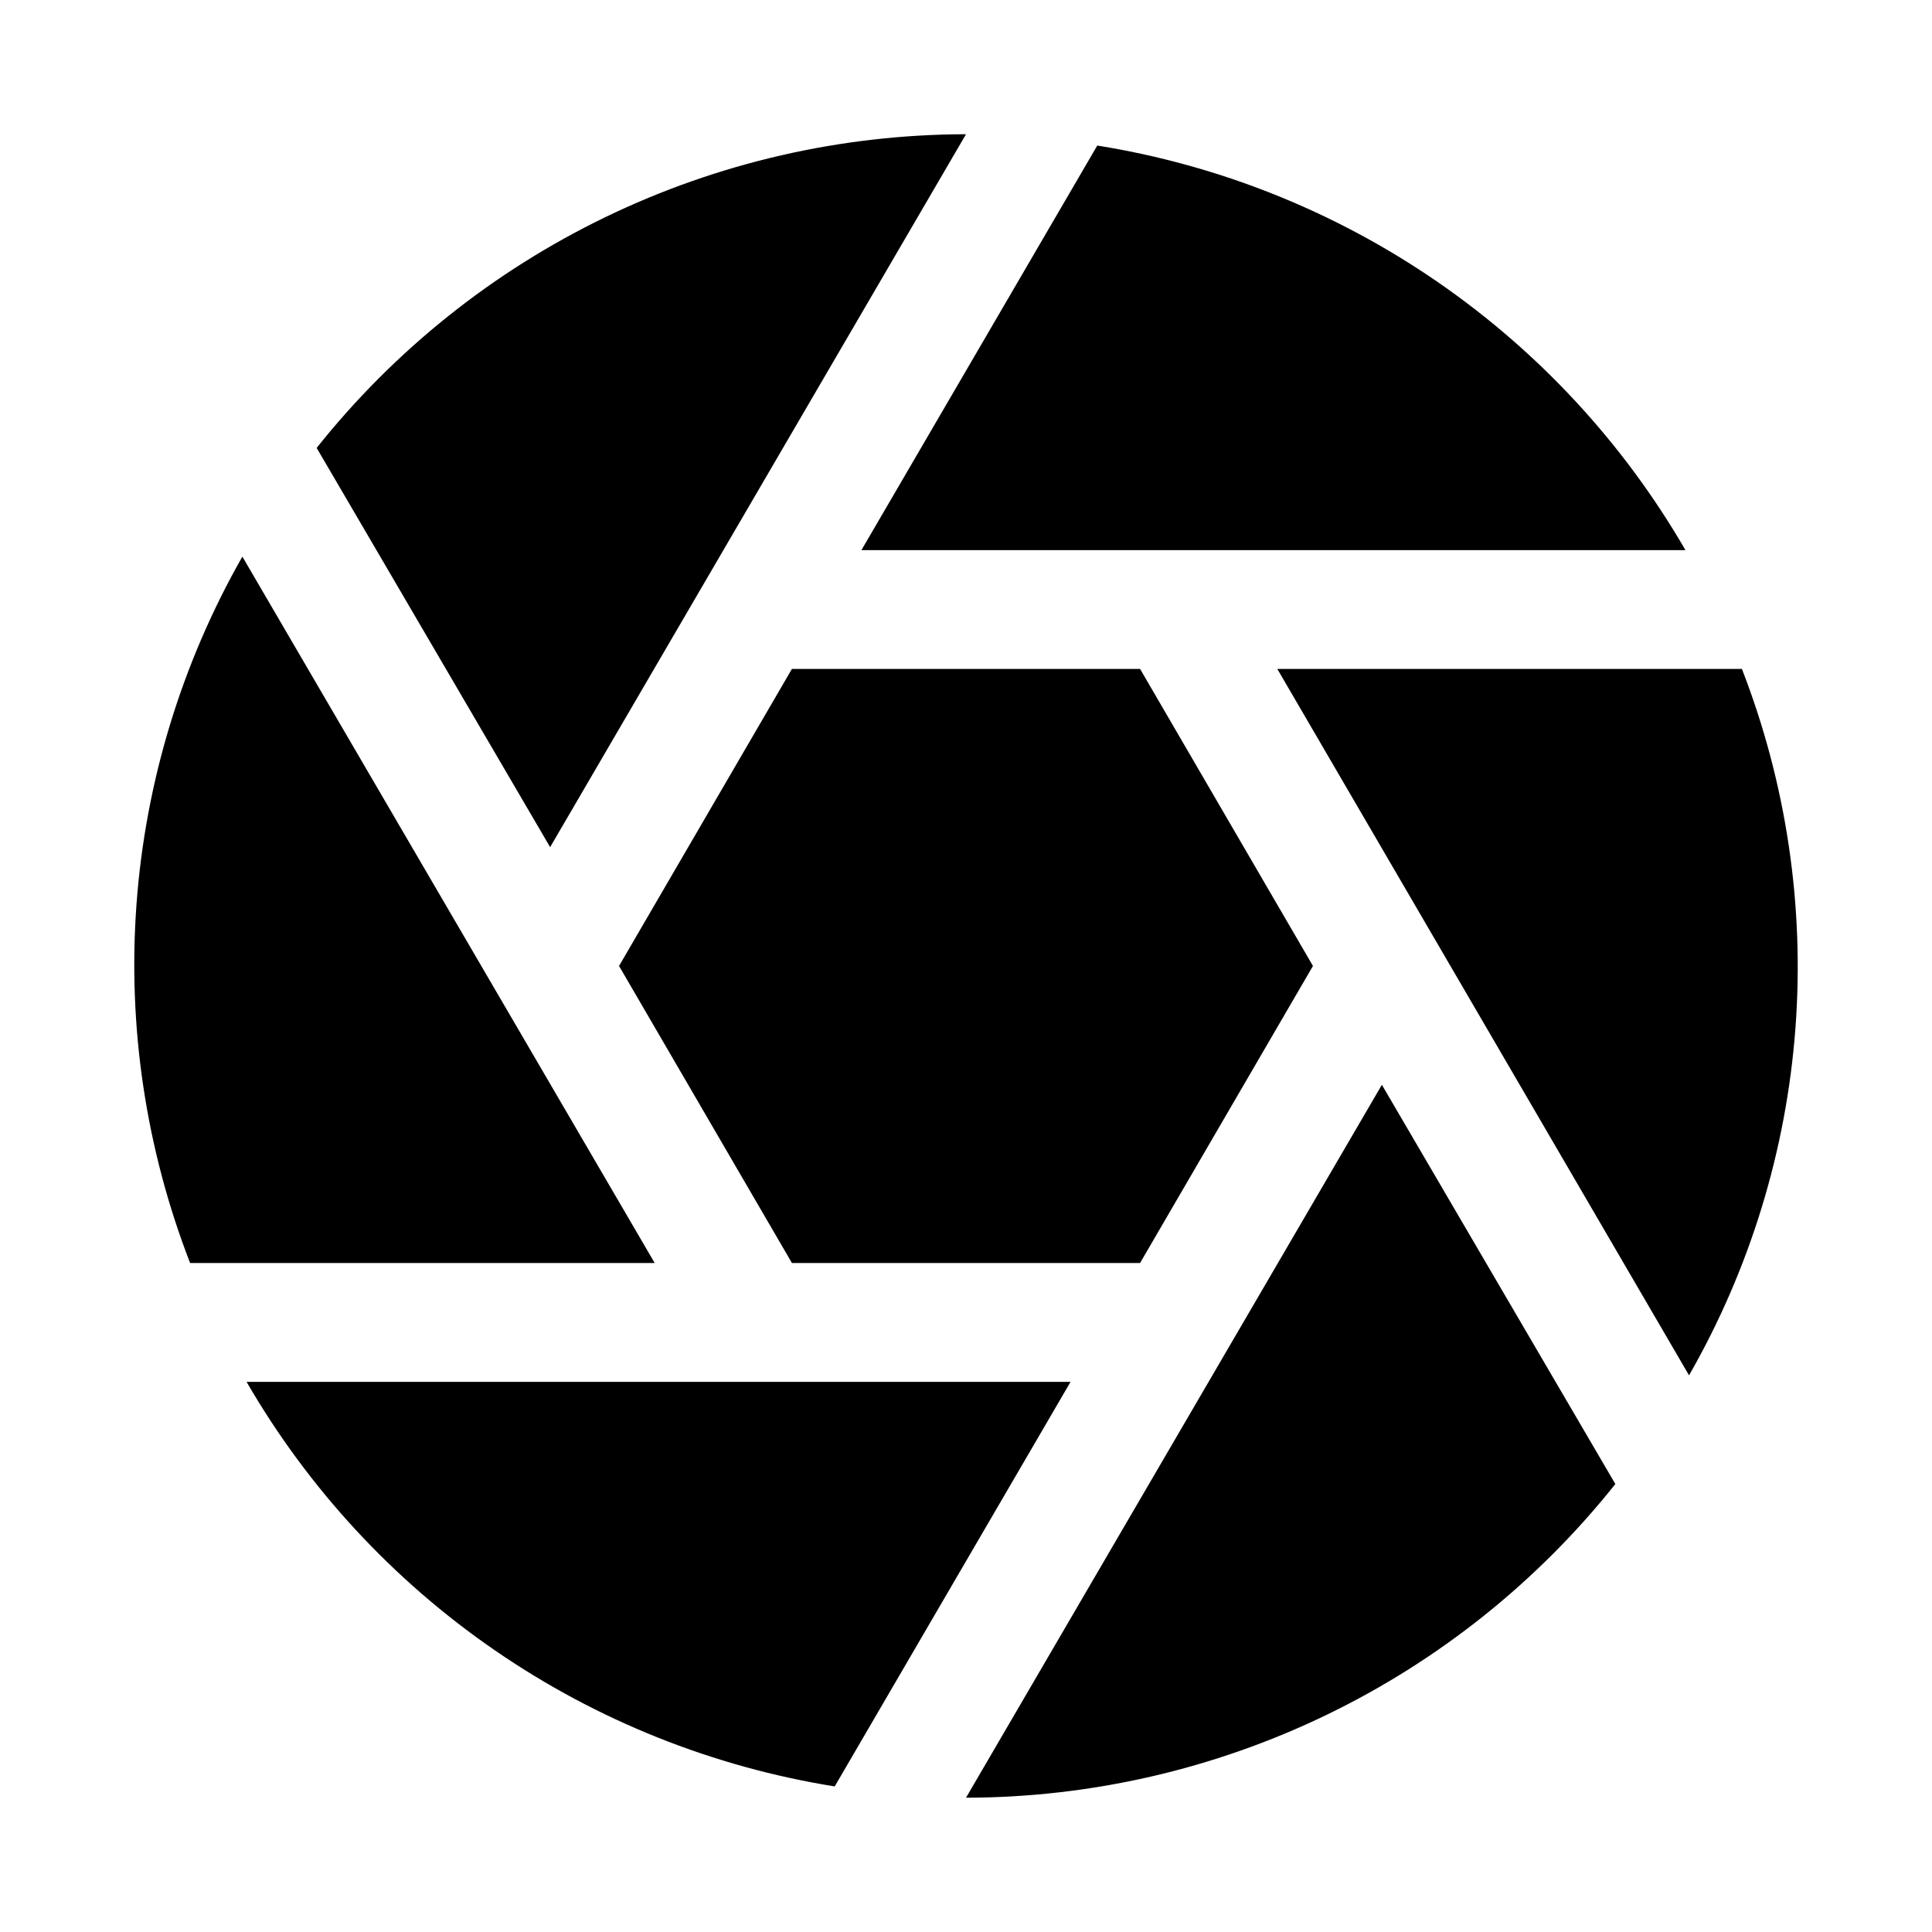 <?xml version="1.0" encoding="UTF-8"?>
<!-- Uploaded to: SVG Repo, www.svgrepo.com, Generator: SVG Repo Mixer Tools -->
<svg fill="#000000" width="800px" height="800px" version="1.1" viewBox="144 144 512 512" xmlns="http://www.w3.org/2000/svg">
 <path d="m434.79 182.57c32.309 5.18 63.062 17.488 90.02 36.035 26.961 18.547 49.453 42.859 65.848 71.18h-218.37zm-117.29 296.14-109.27-187.2c-16.07 28.211-25.652 59.652-28.051 92.035-2.394 32.379 2.453 64.887 14.199 95.16zm128.63-157.44h-92.262l-45.816 78.719 45.816 78.719h92.262l45.816-78.719zm-156.34 47.234 110.21-188.93c-33.086 0.055-65.73 7.555-95.52 21.945-29.789 14.391-55.957 35.301-76.562 61.184zm137.92 141.7h-218.37c16.391 28.32 38.883 52.637 65.844 71.18 26.961 18.547 57.711 30.855 90.02 36.035zm54.789-188.93 109.11 187.2 0.004 0.004c16.137-28.188 25.773-59.625 28.195-92.012 2.426-32.391-2.422-64.914-14.184-95.188zm27.711 110.21-110.21 188.93c33.082-0.051 65.727-7.551 95.52-21.941 29.789-14.391 55.957-35.305 76.562-61.188z"/>
</svg>